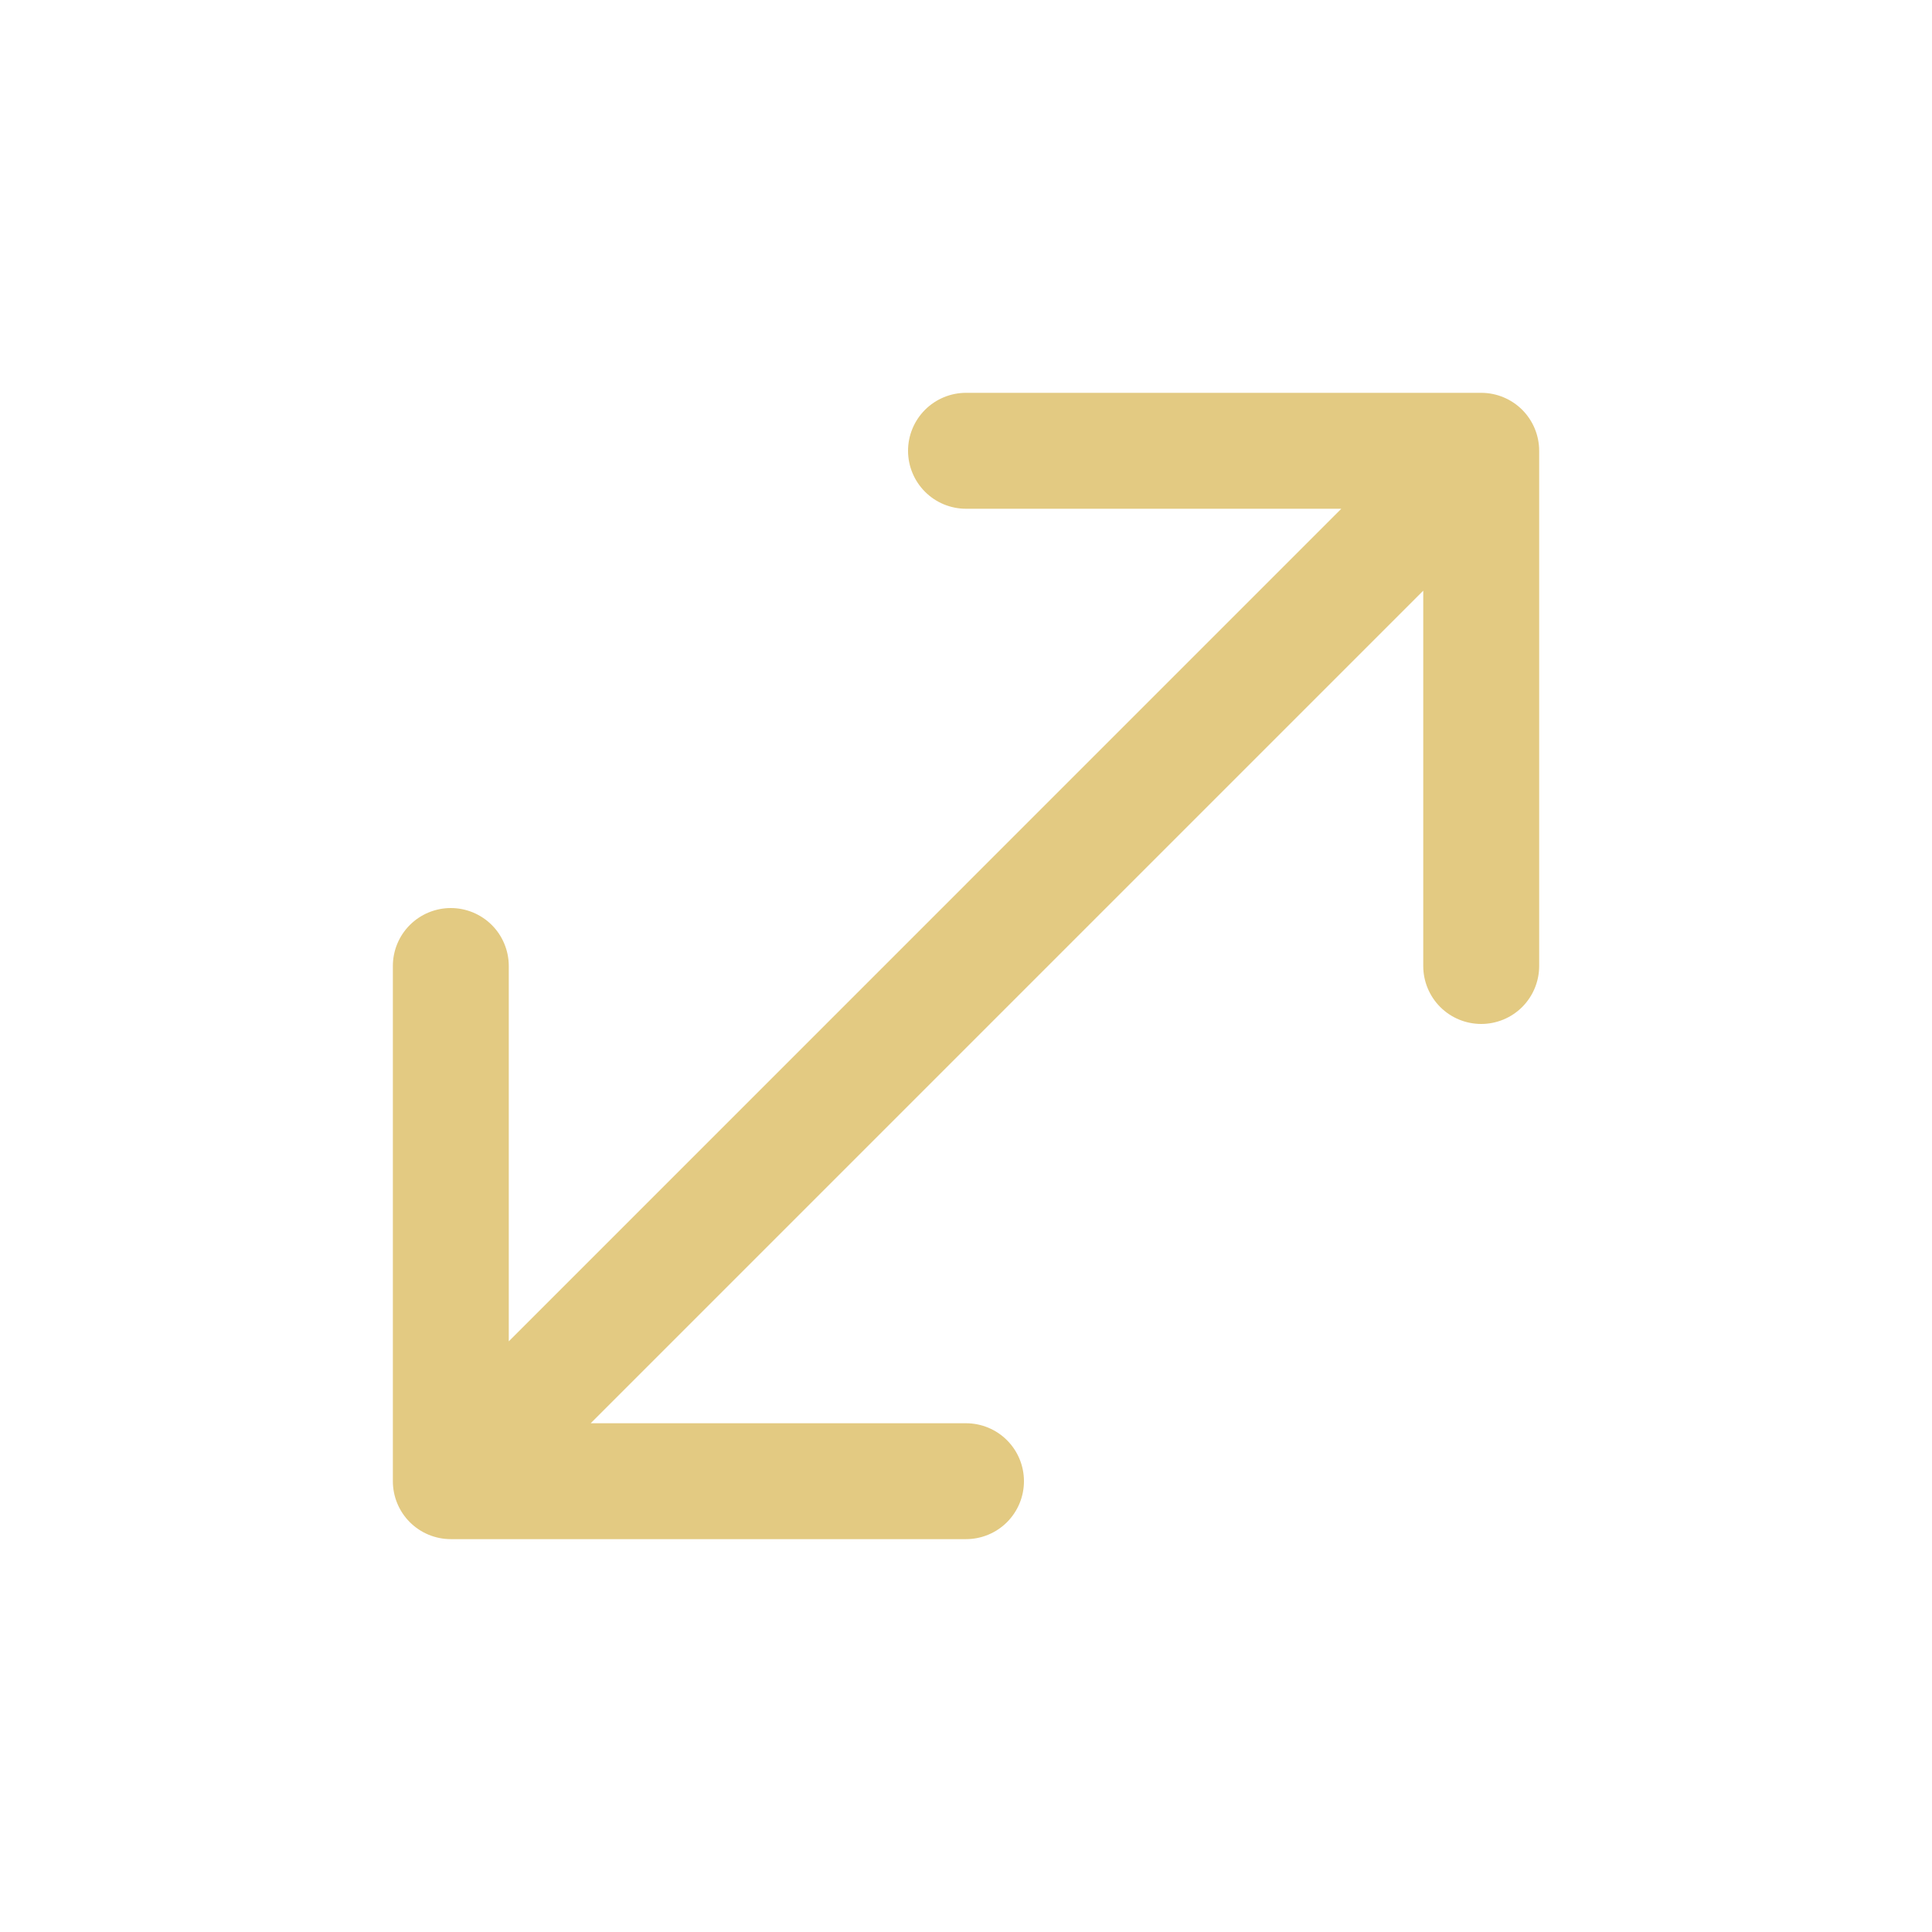 <svg xmlns="http://www.w3.org/2000/svg" width="64" height="64" viewBox="0 0 64 64" fill="none"><path fill-rule="evenodd" clip-rule="evenodd" d="M49.067 13.013C49.576 13.013 50.065 13.216 50.425 13.575C50.785 13.936 50.987 14.424 50.987 14.933V32C50.987 32.509 50.785 32.997 50.425 33.358C50.065 33.718 49.576 33.92 49.067 33.92C48.558 33.92 48.069 33.718 47.709 33.358C47.349 32.997 47.147 32.509 47.147 32V19.567L19.567 47.147H32C32.51 47.147 32.998 47.349 33.358 47.709C33.718 48.069 33.92 48.557 33.92 49.066C33.92 49.576 33.718 50.064 33.358 50.424C32.998 50.784 32.51 50.986 32 50.986H14.934C14.425 50.986 13.936 50.784 13.576 50.424C13.216 50.064 13.014 49.576 13.014 49.066V32C13.014 31.748 13.063 31.498 13.16 31.265C13.256 31.032 13.398 30.82 13.576 30.642C13.754 30.464 13.966 30.323 14.199 30.226C14.432 30.13 14.681 30.08 14.934 30.08C15.186 30.08 15.435 30.13 15.668 30.226C15.901 30.323 16.113 30.464 16.291 30.642C16.47 30.82 16.611 31.032 16.707 31.265C16.804 31.498 16.854 31.748 16.854 32V44.433L44.433 16.853H32C31.491 16.853 31.003 16.651 30.643 16.291C30.283 15.931 30.08 15.442 30.08 14.933C30.08 14.424 30.283 13.936 30.643 13.575C31.003 13.216 31.491 13.013 32 13.013H49.067Z" fill="#E3CA82"></path></svg>